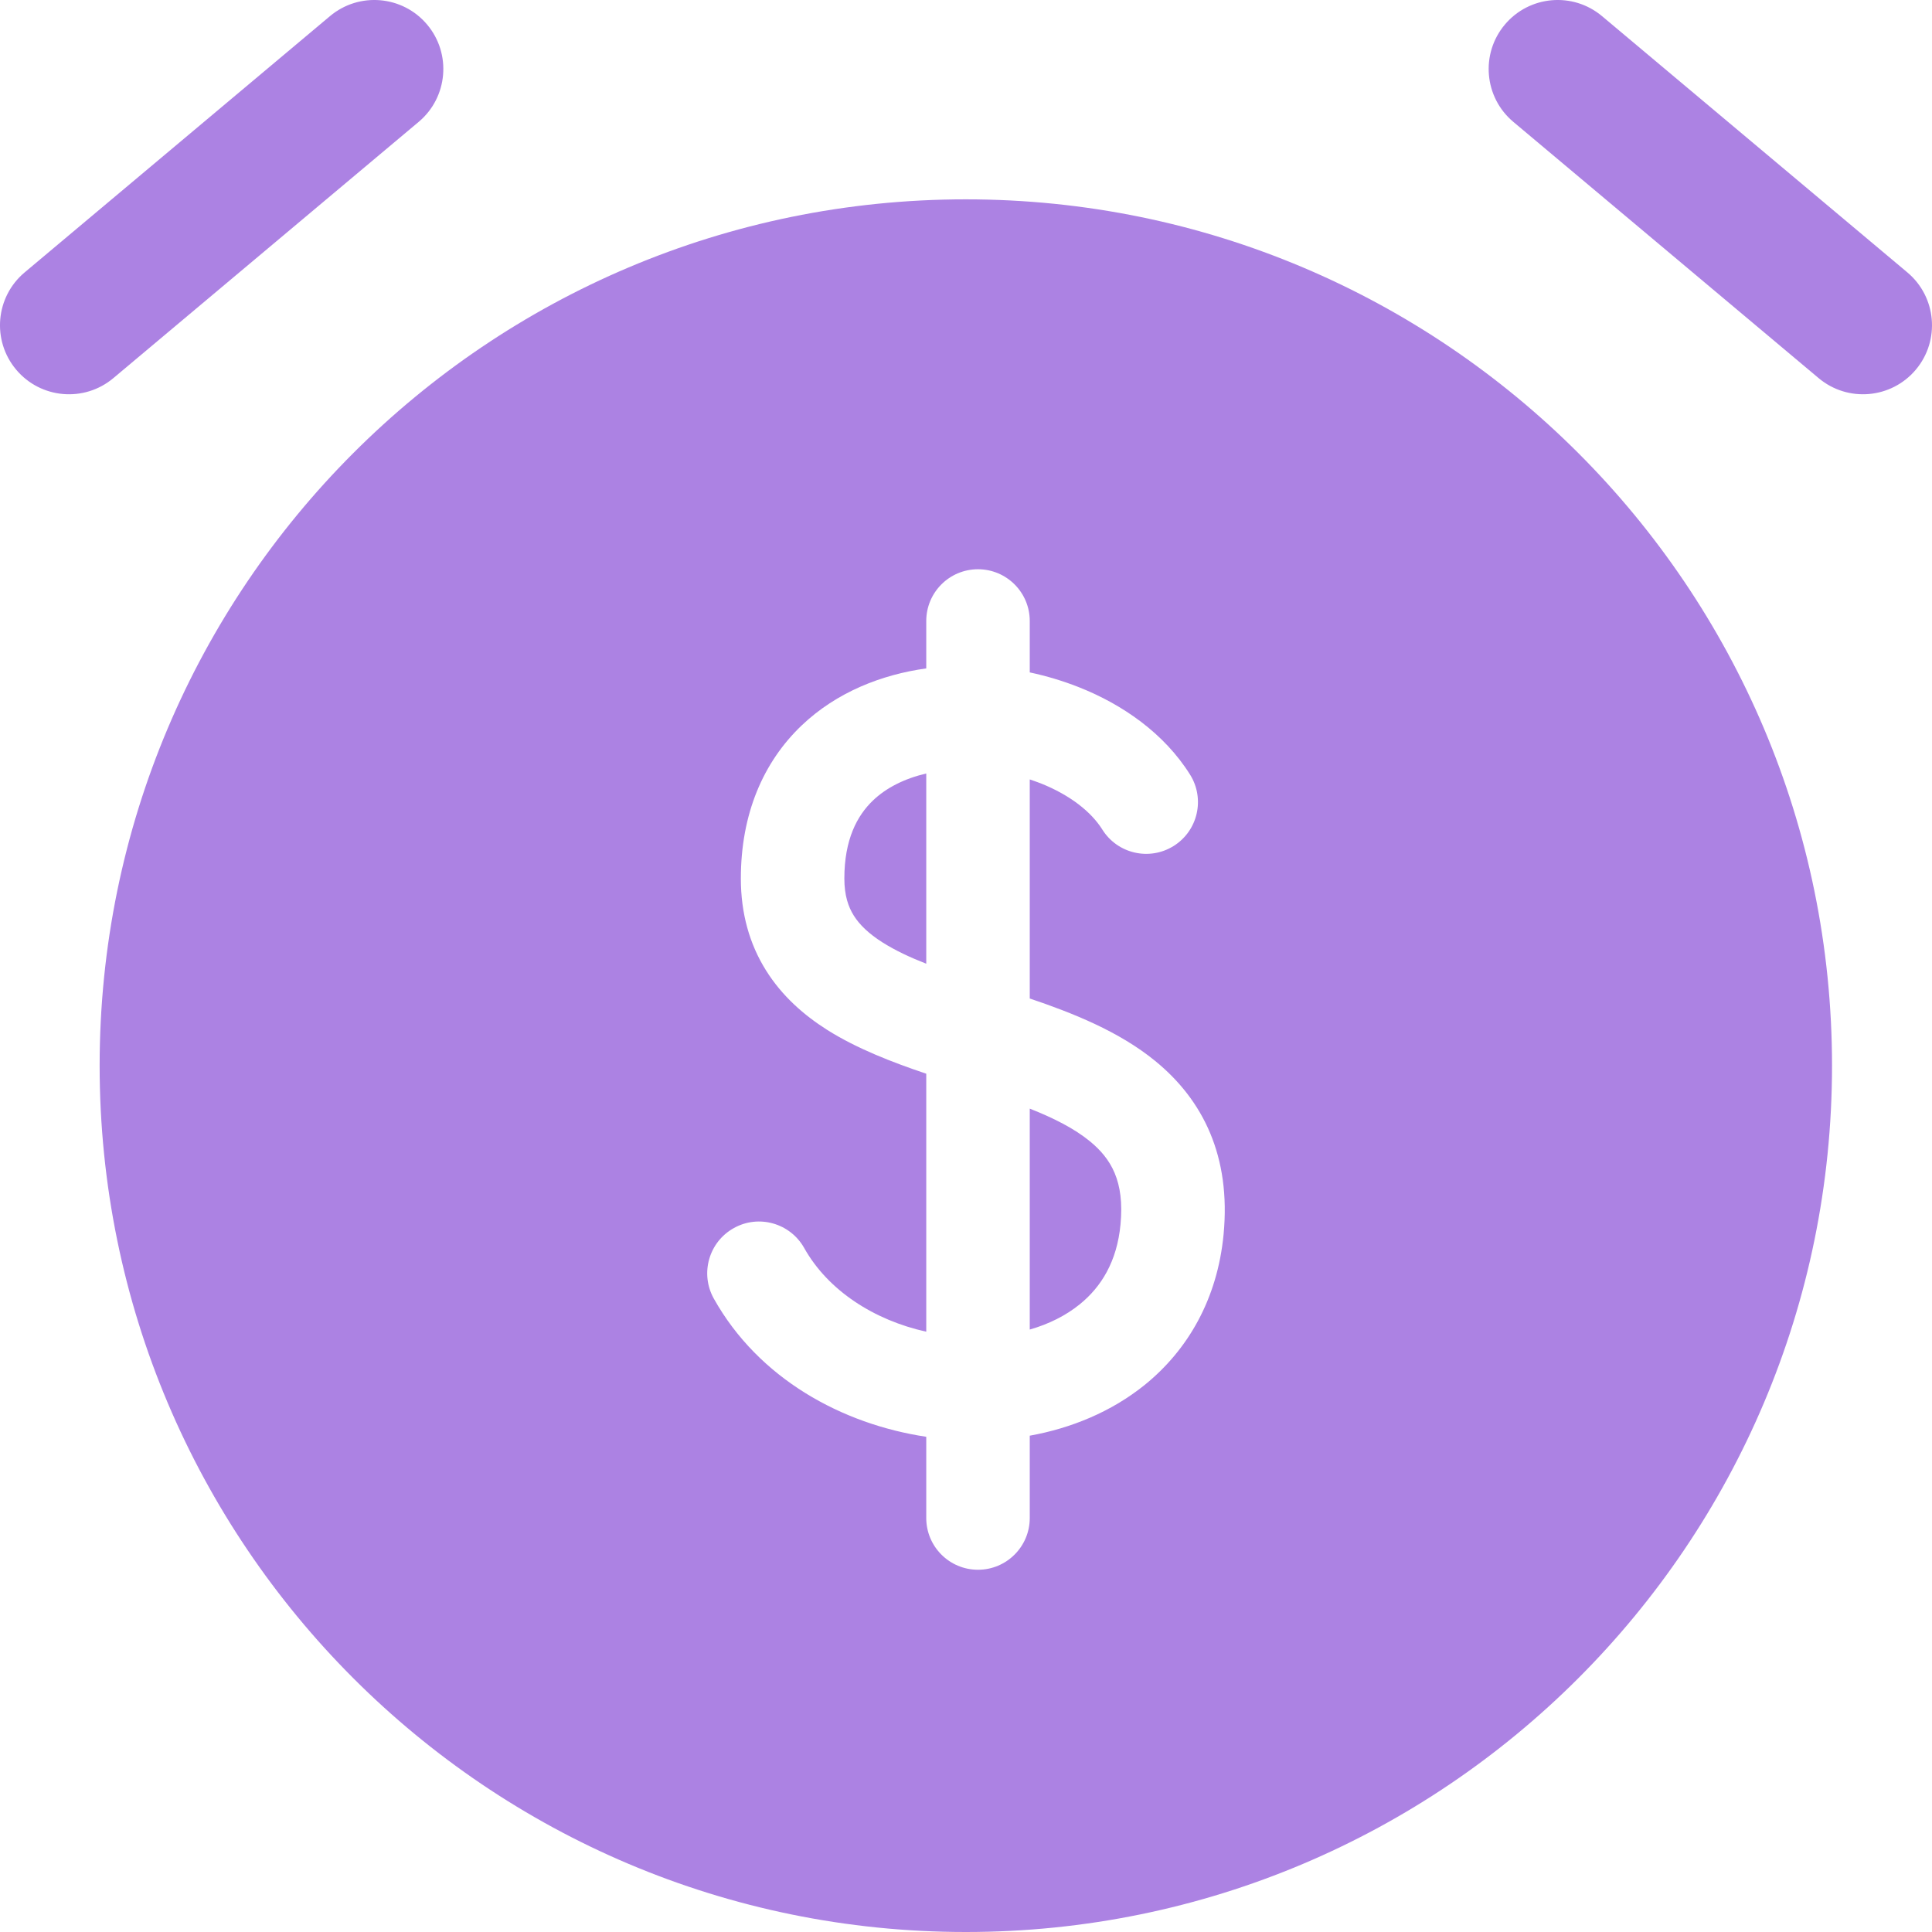 <svg width="28" height="28" viewBox="0 0 28 28" fill="none" xmlns="http://www.w3.org/2000/svg">
<path fill-rule="evenodd" clip-rule="evenodd" d="M6.068 1.766C6.491 1.411 6.546 0.78 6.191 0.357C5.836 -0.066 5.205 -0.121 4.782 0.234L0.357 3.948C-0.066 4.303 -0.121 4.934 0.234 5.357C0.589 5.78 1.22 5.835 1.643 5.48L6.068 1.766ZM23.218 0.234C22.795 -0.121 22.164 -0.066 21.809 0.357C21.454 0.78 21.509 1.411 21.932 1.766L26.357 5.48C26.78 5.835 27.411 5.78 27.766 5.357C28.121 4.934 28.066 4.303 27.643 3.948L23.218 0.234ZM13.997 2.889C7.064 2.889 1.444 8.51 1.444 15.444C1.444 22.378 7.064 28 13.997 28C20.93 28 26.551 22.378 26.551 15.444C26.551 8.51 20.93 2.889 13.997 2.889ZM14.924 9C14.924 8.586 14.588 8.25 14.174 8.25C13.759 8.25 13.424 8.586 13.424 9V9.687C12.777 9.777 12.127 10.03 11.62 10.512C11.059 11.046 10.737 11.8 10.737 12.732C10.737 13.236 10.862 13.681 11.101 14.063C11.336 14.439 11.656 14.716 11.993 14.929C12.421 15.198 12.933 15.396 13.424 15.561V19.3C12.671 19.134 12.001 18.705 11.655 18.087C11.452 17.726 10.995 17.596 10.634 17.799C10.272 18.001 10.143 18.458 10.345 18.82C10.996 19.983 12.205 20.64 13.424 20.823V22C13.424 22.414 13.759 22.75 14.174 22.75C14.588 22.75 14.924 22.414 14.924 22V20.807C15.524 20.699 16.104 20.462 16.588 20.073C17.216 19.565 17.643 18.827 17.733 17.891C17.841 16.759 17.436 15.943 16.743 15.377C16.215 14.945 15.537 14.678 14.924 14.471V11.296C14.977 11.314 15.031 11.333 15.083 11.353C15.51 11.523 15.816 11.767 15.976 12.023C16.196 12.374 16.659 12.48 17.01 12.26C17.361 12.04 17.467 11.577 17.247 11.226C16.872 10.628 16.27 10.21 15.635 9.959C15.407 9.869 15.168 9.797 14.924 9.745V9ZM12.654 11.599C12.844 11.418 13.107 11.284 13.424 11.21V13.967C13.186 13.874 12.976 13.775 12.793 13.66C12.588 13.53 12.456 13.401 12.373 13.268C12.294 13.142 12.237 12.977 12.237 12.732C12.237 12.167 12.421 11.821 12.654 11.599ZM14.924 19.269V16.067C15.278 16.207 15.57 16.356 15.794 16.539C16.101 16.79 16.3 17.117 16.239 17.748C16.188 18.282 15.961 18.651 15.646 18.905C15.448 19.065 15.203 19.189 14.924 19.269Z" fill="#AC82E3"/>
</svg>
